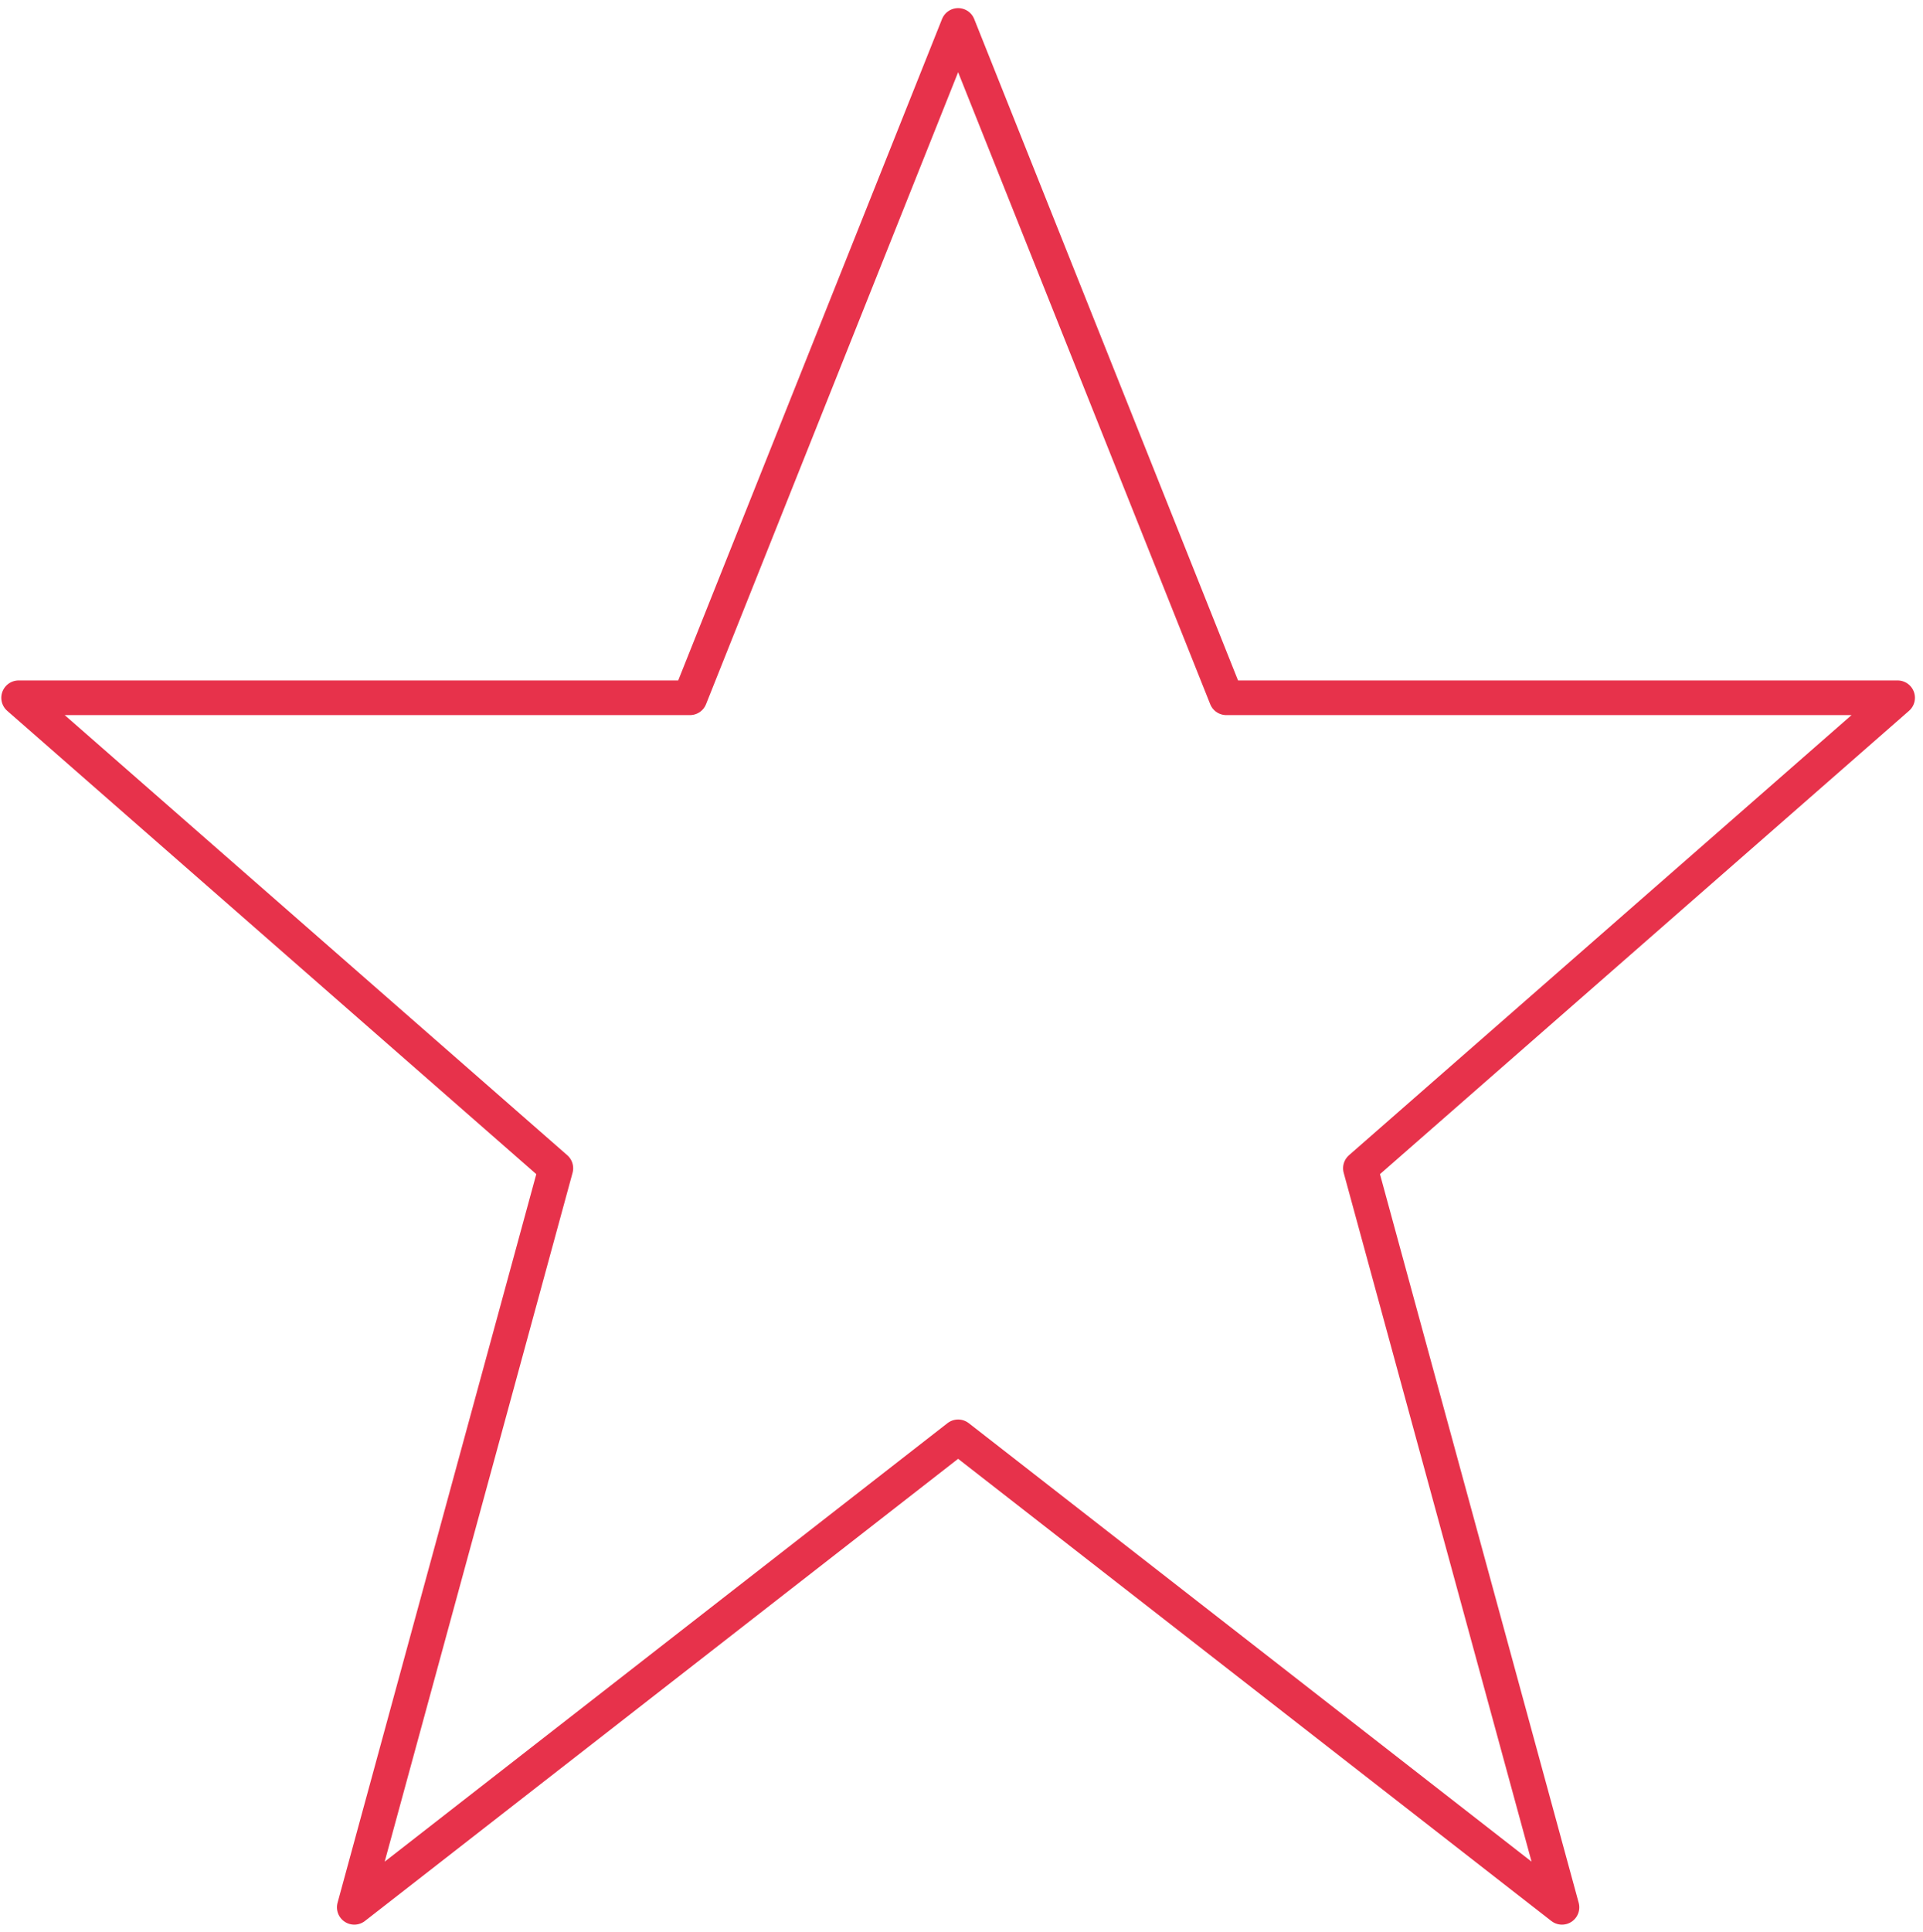 <?xml version="1.0" encoding="UTF-8"?> <svg xmlns="http://www.w3.org/2000/svg" width="222" height="223" viewBox="0 0 222 223" fill="none"><path d="M110.61 2.937L141.571 80.533H219.07L157.051 134.831L180.321 220.128L110.61 165.83L40.9 220.128L64.17 134.831L2.15 80.533H79.65L110.61 2.937Z" stroke="#E7324B" stroke-width="4" stroke-linejoin="round"></path></svg> 